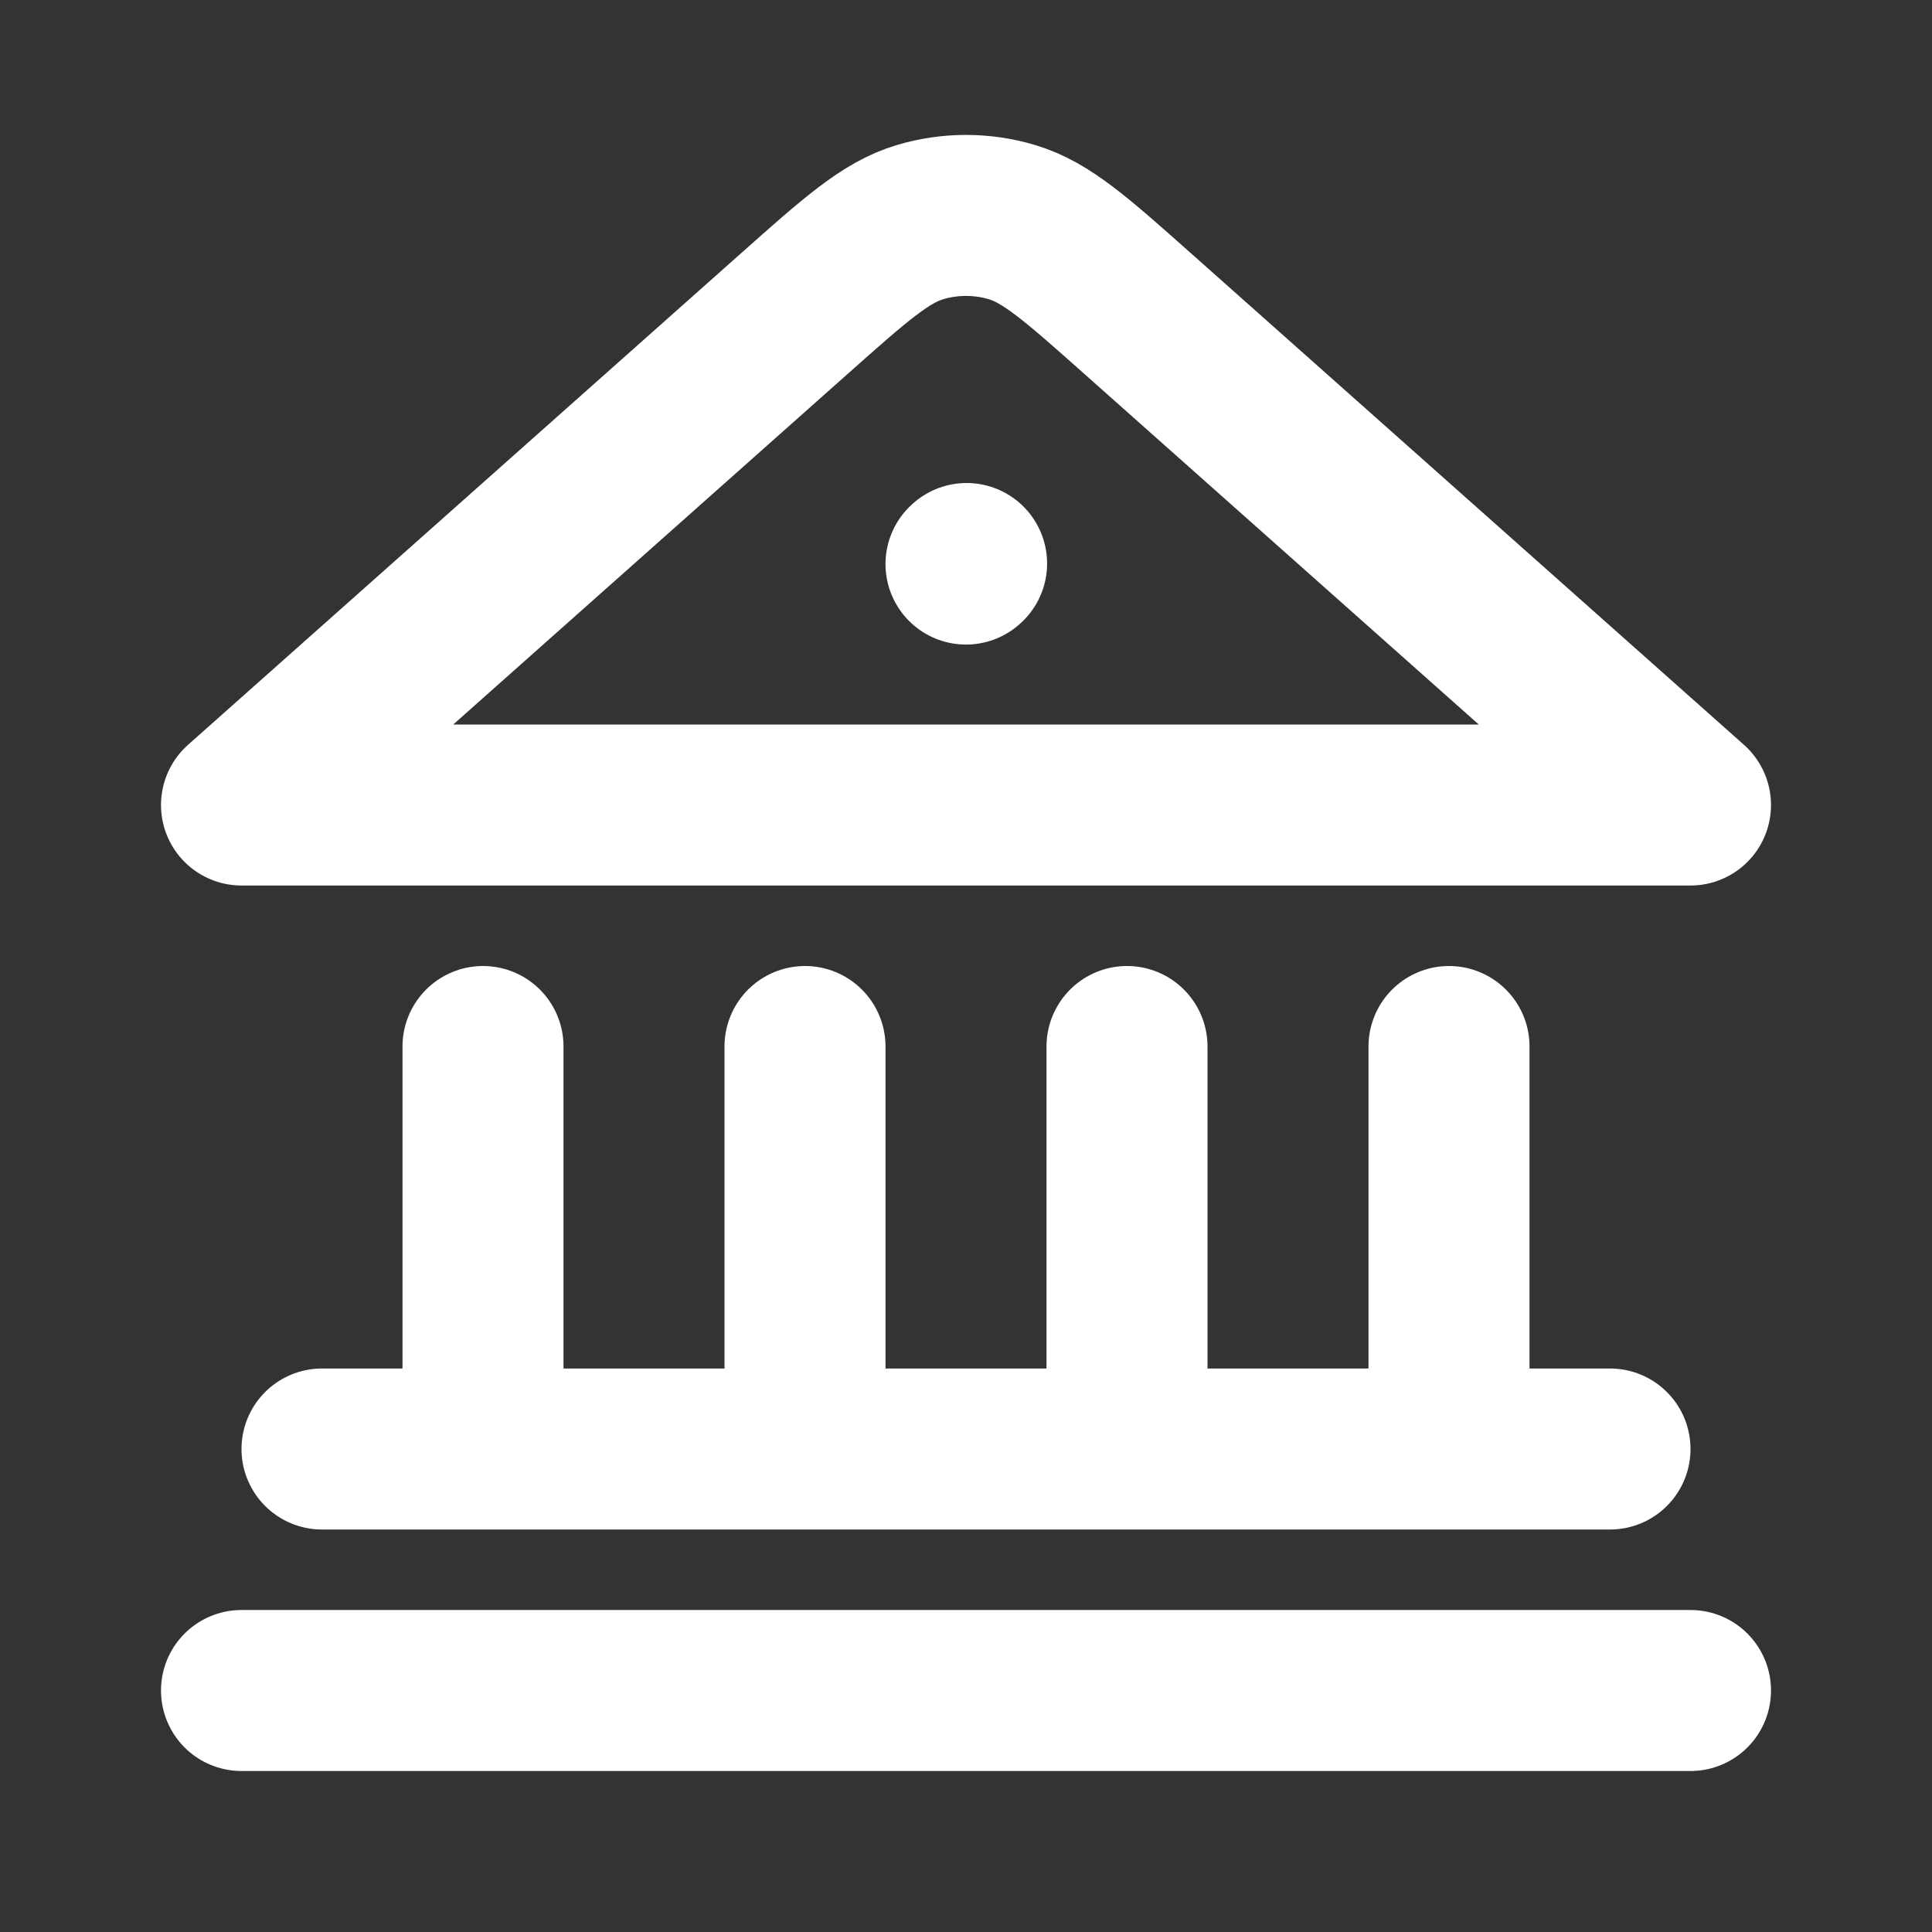 <svg xmlns="http://www.w3.org/2000/svg" width="800" height="800" viewBox="0 0 800 800" fill="none"><rect x="0" y="0" width="800" height="800" fill="#333333" stroke="none"/><path d="M100 700.003H700M133.333 600.003H666.667M200 600.003V433.337M333.333 600.003V433.337M466.667 600.003V433.337M600 600.003V433.337M400 233.565L400.247 233.341M700 333.337L470.867 129.662C445.79 107.373 433.253 96.229 419.107 91.997C406.64 88.269 393.36 88.269 380.893 91.997C366.747 96.229 354.21 107.373 329.135 129.662L100 333.337H700Z" stroke="white" stroke-width="66.667" stroke-linecap="round" stroke-linejoin="round"></path></svg>